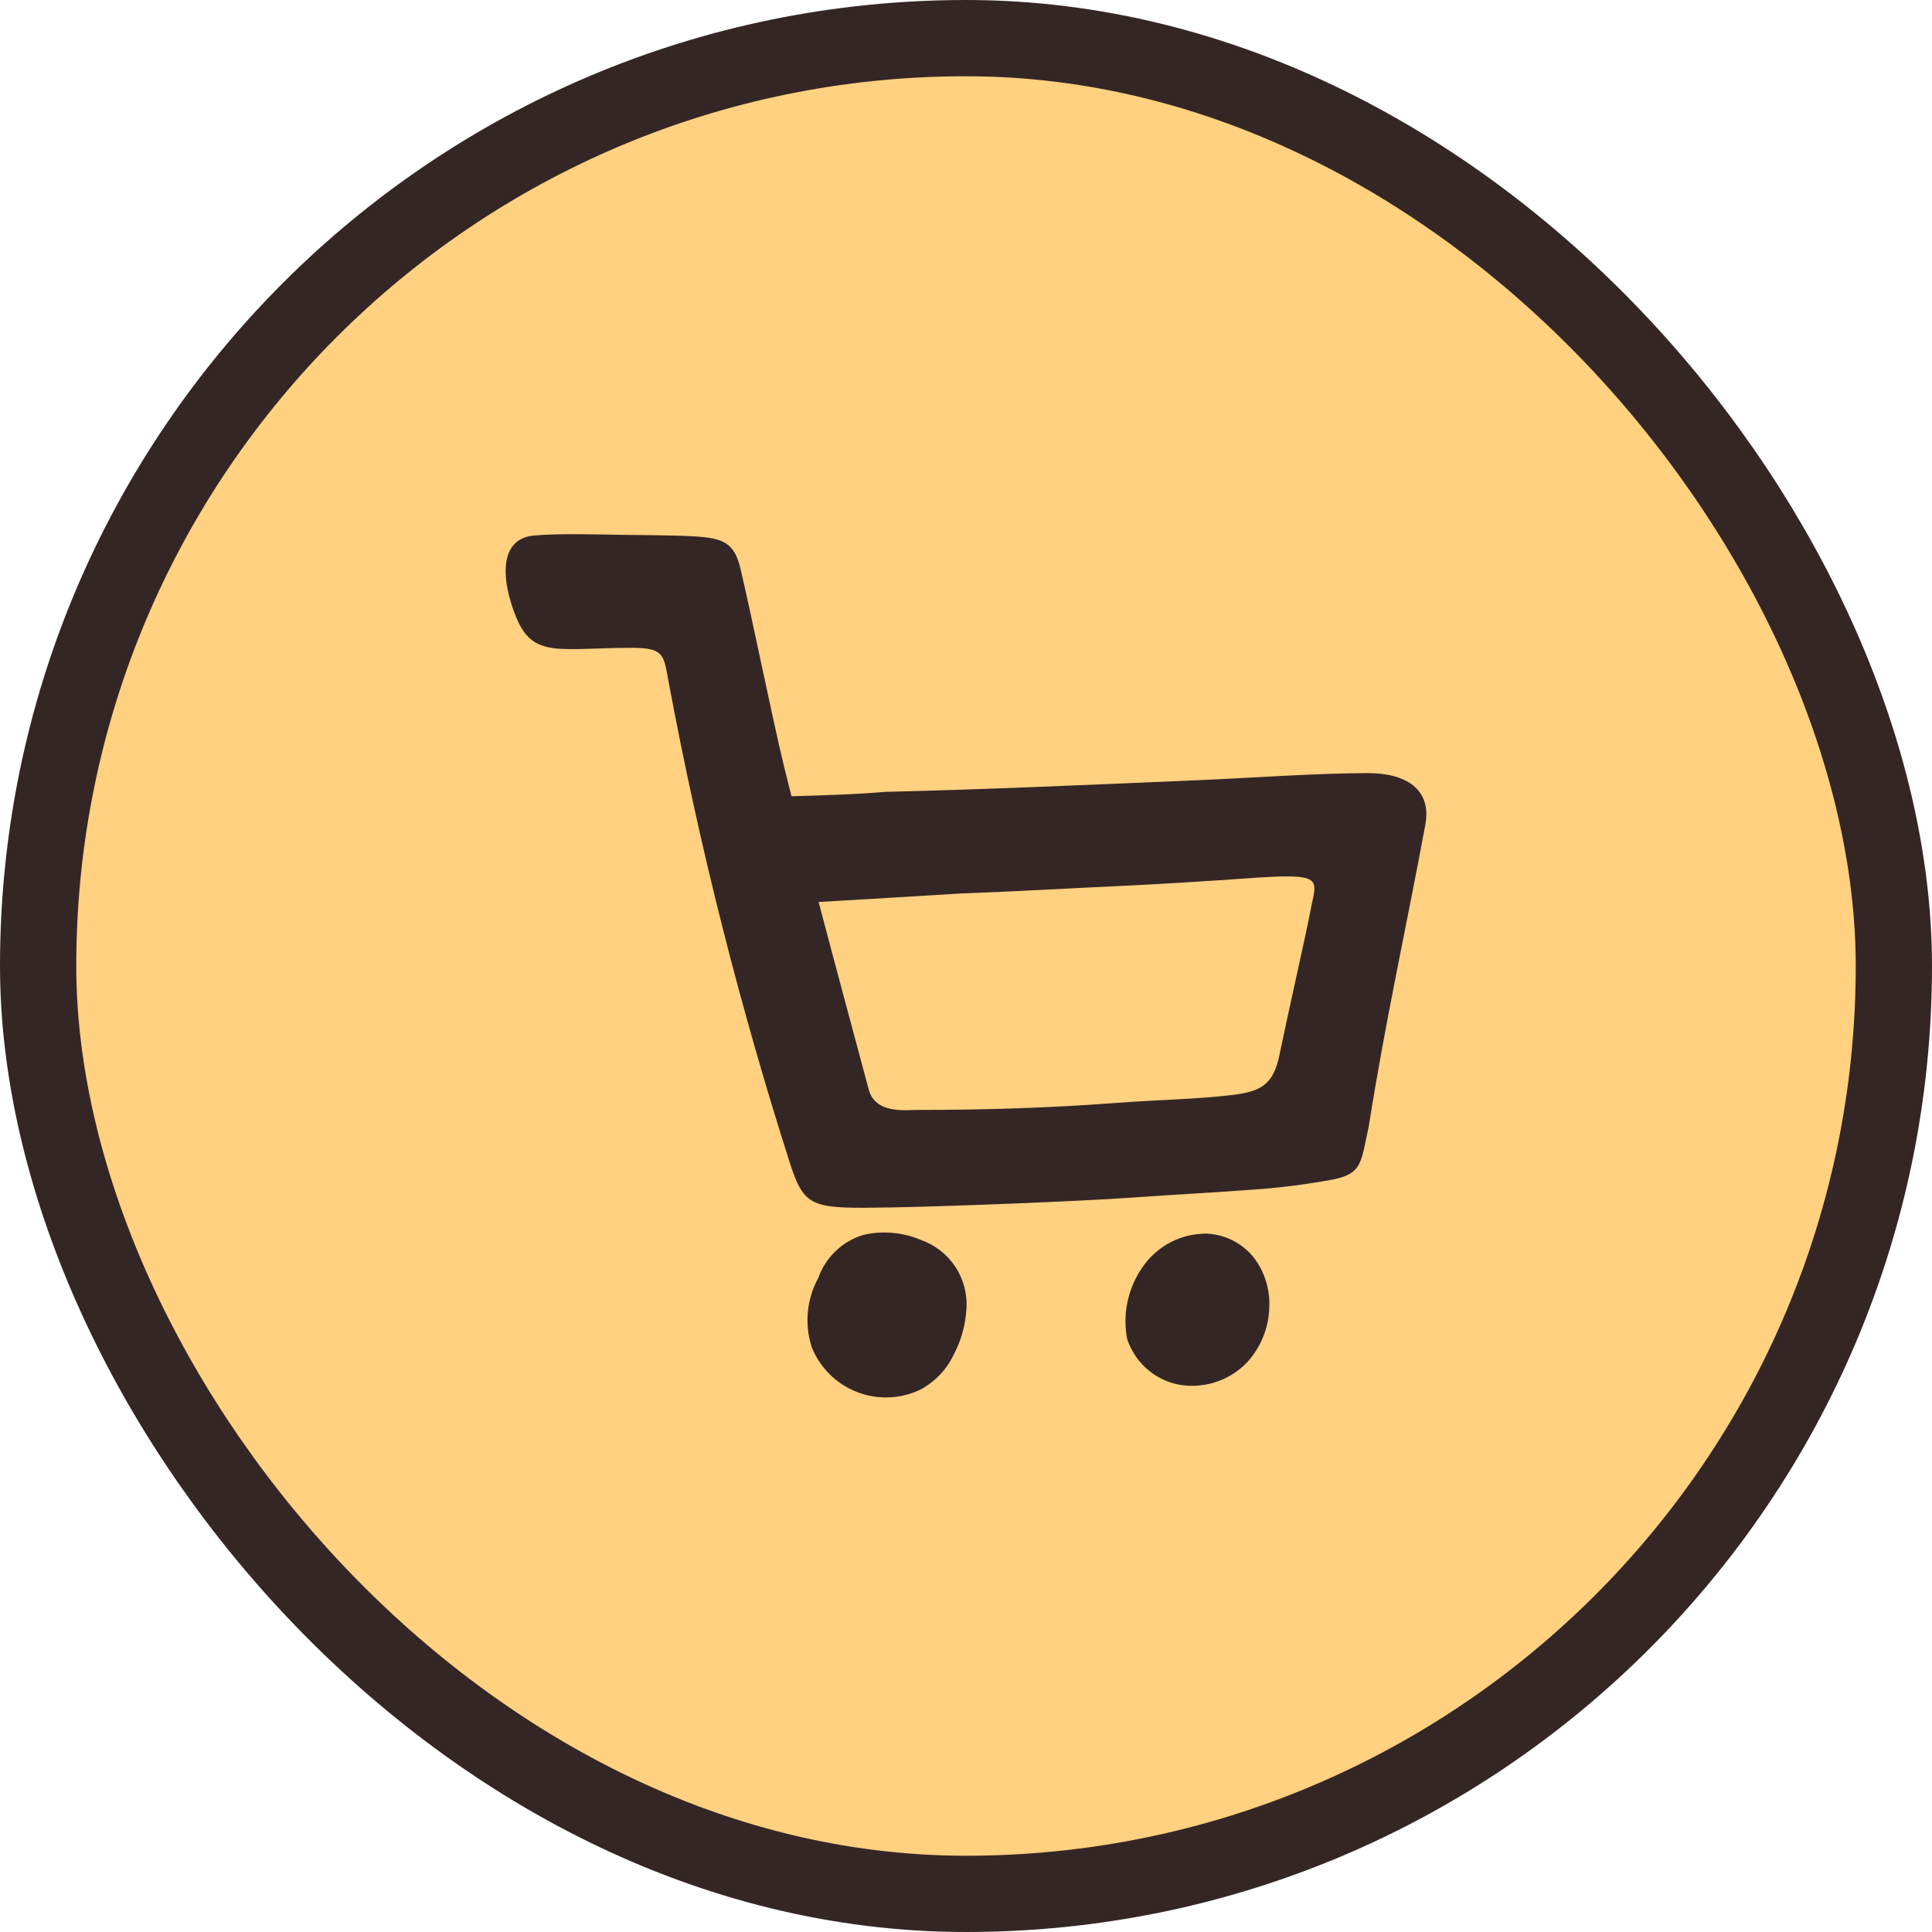 <svg width="38" height="38" viewBox="0 0 38 38" fill="none" xmlns="http://www.w3.org/2000/svg">
<rect x="0.75" y="0.75" width="36.5" height="36.5" rx="18.25" fill="#FFD180"/>
<rect x="0.75" y="0.75" width="36.5" height="36.5" rx="18.25" stroke="#352626" stroke-width="1.5"/>
<path d="M26.891 15.206C25.862 15.209 24.604 15.301 23.576 15.345C21.518 15.432 19.461 15.526 17.403 15.575C16.945 15.619 16.15 15.646 15.568 15.661C15.516 15.453 15.462 15.246 15.412 15.038C15.194 14.138 14.777 12.083 14.564 11.184C14.447 10.689 14.238 10.585 13.678 10.551C13.263 10.525 12.655 10.526 12.259 10.52C11.789 10.512 10.969 10.489 10.501 10.533C9.804 10.598 9.857 11.412 10.15 12.134C10.484 12.959 10.996 12.742 12.426 12.742C13.087 12.742 13.051 12.892 13.158 13.45C13.76 16.67 14.565 19.849 15.566 22.968C15.84 23.762 16.009 23.775 17.506 23.749C18.623 23.73 21.172 23.632 22.285 23.554C23.21 23.488 23.822 23.462 24.837 23.384C25.296 23.347 25.752 23.286 26.204 23.202C26.803 23.085 26.764 22.863 26.921 22.16C27.254 20.051 27.651 18.292 28.039 16.197C28.149 15.523 27.656 15.203 26.891 15.206ZM25.772 17.928C25.705 18.294 25.291 20.13 25.163 20.759C25.046 21.336 24.787 21.47 24.251 21.535C23.549 21.621 22.845 21.627 21.973 21.692C20.606 21.794 19.364 21.831 17.995 21.831C17.643 21.851 17.197 21.842 17.087 21.43C16.759 20.203 16.425 18.973 16.101 17.741C16.873 17.696 18.071 17.625 18.905 17.573C19.976 17.535 21.047 17.471 22.117 17.422C22.742 17.393 23.875 17.323 24.499 17.278C26.1 17.16 25.892 17.278 25.772 17.928ZM18.11 24.387C17.753 24.236 17.358 24.202 16.98 24.289C16.777 24.35 16.591 24.459 16.438 24.605C16.284 24.752 16.167 24.932 16.096 25.132C15.983 25.338 15.913 25.565 15.89 25.799C15.867 26.033 15.893 26.269 15.964 26.493C16.043 26.692 16.162 26.873 16.314 27.025C16.465 27.177 16.646 27.296 16.846 27.375C17.045 27.454 17.259 27.492 17.473 27.485C17.688 27.479 17.899 27.428 18.093 27.337C18.375 27.189 18.603 26.956 18.745 26.671C18.899 26.387 18.989 26.073 19.008 25.75C19.029 25.456 18.953 25.163 18.79 24.916C18.628 24.67 18.389 24.484 18.11 24.387ZM23.747 24.264C23.501 24.26 23.258 24.316 23.039 24.426C22.82 24.537 22.631 24.7 22.489 24.899C22.34 25.105 22.235 25.34 22.18 25.588C22.125 25.836 22.122 26.092 22.171 26.342C22.244 26.558 22.371 26.753 22.539 26.908C22.708 27.062 22.913 27.171 23.136 27.224C23.386 27.278 23.647 27.266 23.892 27.19C24.136 27.114 24.358 26.976 24.534 26.79C24.795 26.502 24.948 26.131 24.964 25.743C24.988 25.378 24.878 25.016 24.654 24.726C24.544 24.59 24.405 24.479 24.249 24.399C24.093 24.32 23.922 24.274 23.747 24.264Z" fill="#352626"/>
</svg>
